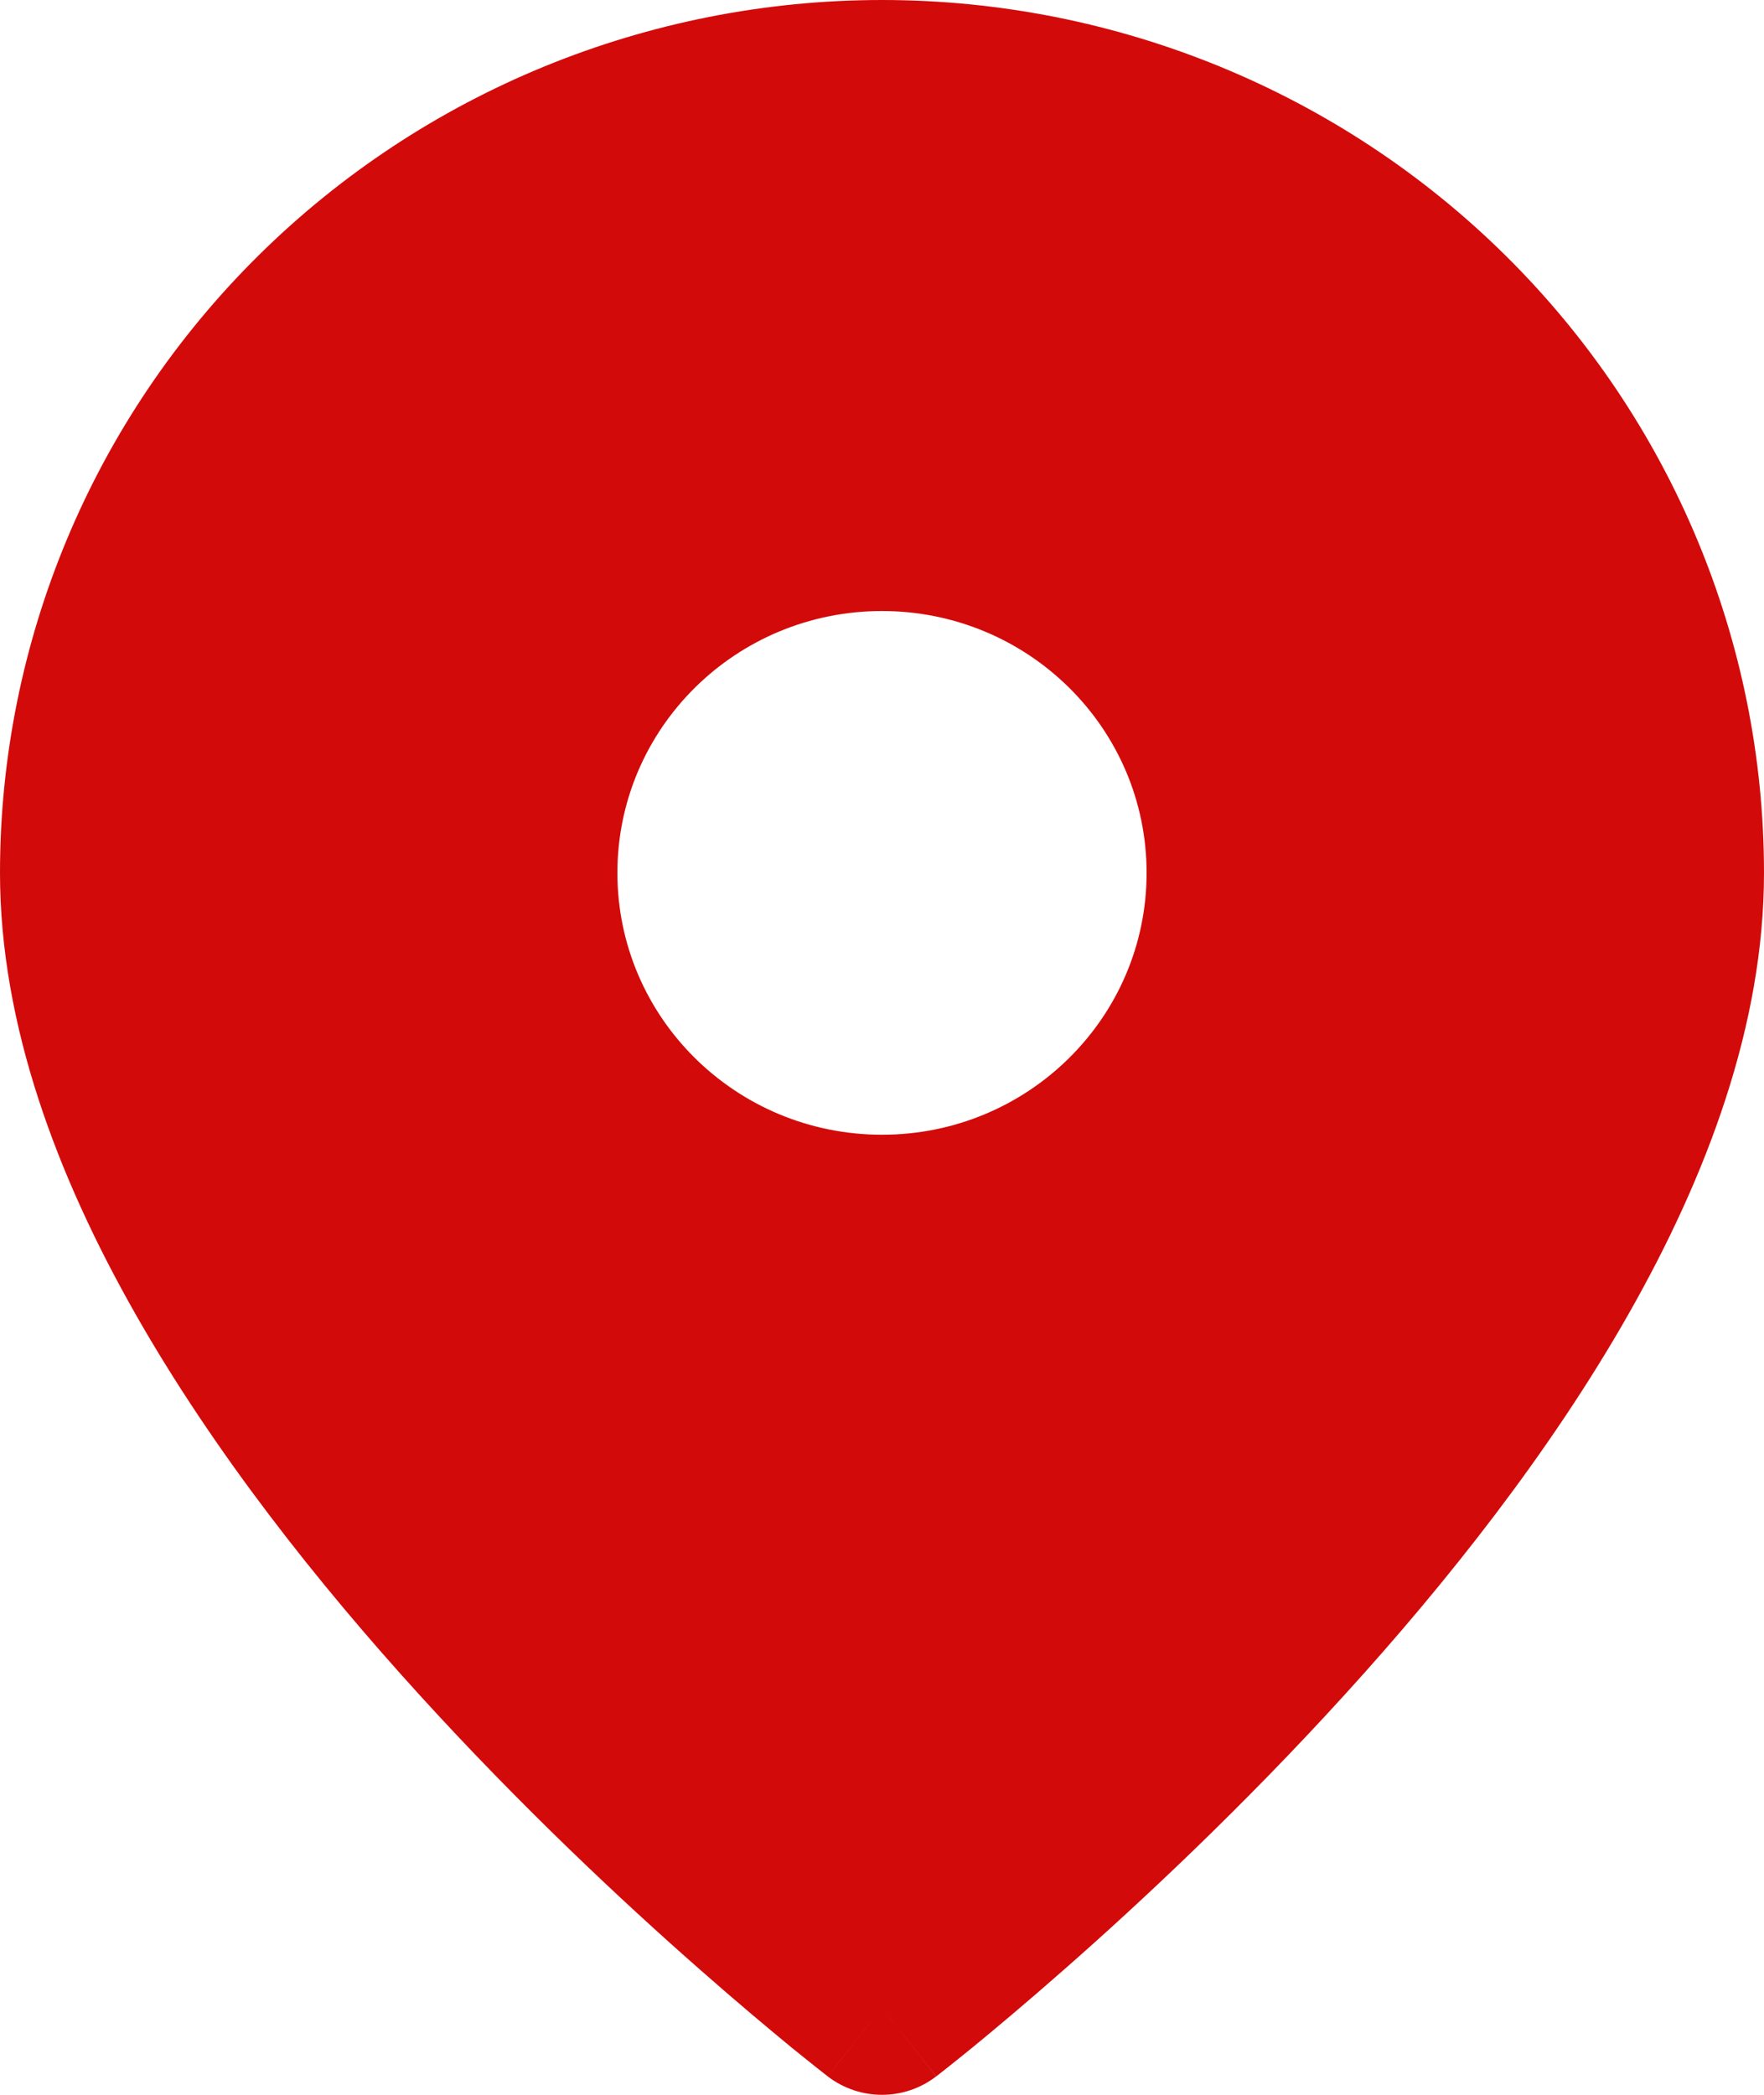 <svg width="16" height="19" viewBox="0 0 16 19" fill="none" xmlns="http://www.w3.org/2000/svg">
<path fill-rule="evenodd" clip-rule="evenodd" d="M7.508 18.833L7.506 18.832L7.502 18.828L7.484 18.814C7.469 18.802 7.447 18.785 7.419 18.763C7.364 18.719 7.283 18.655 7.181 18.572C6.978 18.405 6.689 18.164 6.344 17.86C5.653 17.253 4.731 16.391 3.805 15.373C2.882 14.359 1.942 13.173 1.228 11.917C0.518 10.668 0 9.294 0 7.917C0 5.817 0.843 3.803 2.343 2.319C3.843 0.834 5.878 0 8 0C10.122 0 12.157 0.834 13.657 2.319C15.157 3.803 16 5.817 16 7.917C16 9.294 15.482 10.668 14.772 11.917C14.059 13.173 13.118 14.359 12.195 15.373C11.269 16.391 10.347 17.253 9.656 17.86C9.311 18.164 9.022 18.405 8.819 18.572C8.717 18.655 8.636 18.719 8.581 18.763C8.553 18.785 8.531 18.802 8.516 18.814L8.498 18.828L8.494 18.832L8.492 18.833C8.492 18.833 8.491 18.833 8 18.209L8.491 18.833C8.202 19.056 7.797 19.055 7.508 18.833ZM8 18.209L7.508 18.833C7.508 18.833 7.509 18.833 8 18.209ZM10.4 7.917C10.4 9.228 9.326 10.292 8 10.292C6.674 10.292 5.6 9.228 5.6 7.917C5.6 6.605 6.674 5.542 8 5.542C9.326 5.542 10.4 6.605 10.4 7.917Z" fill="#D30A0A"/>
</svg>
